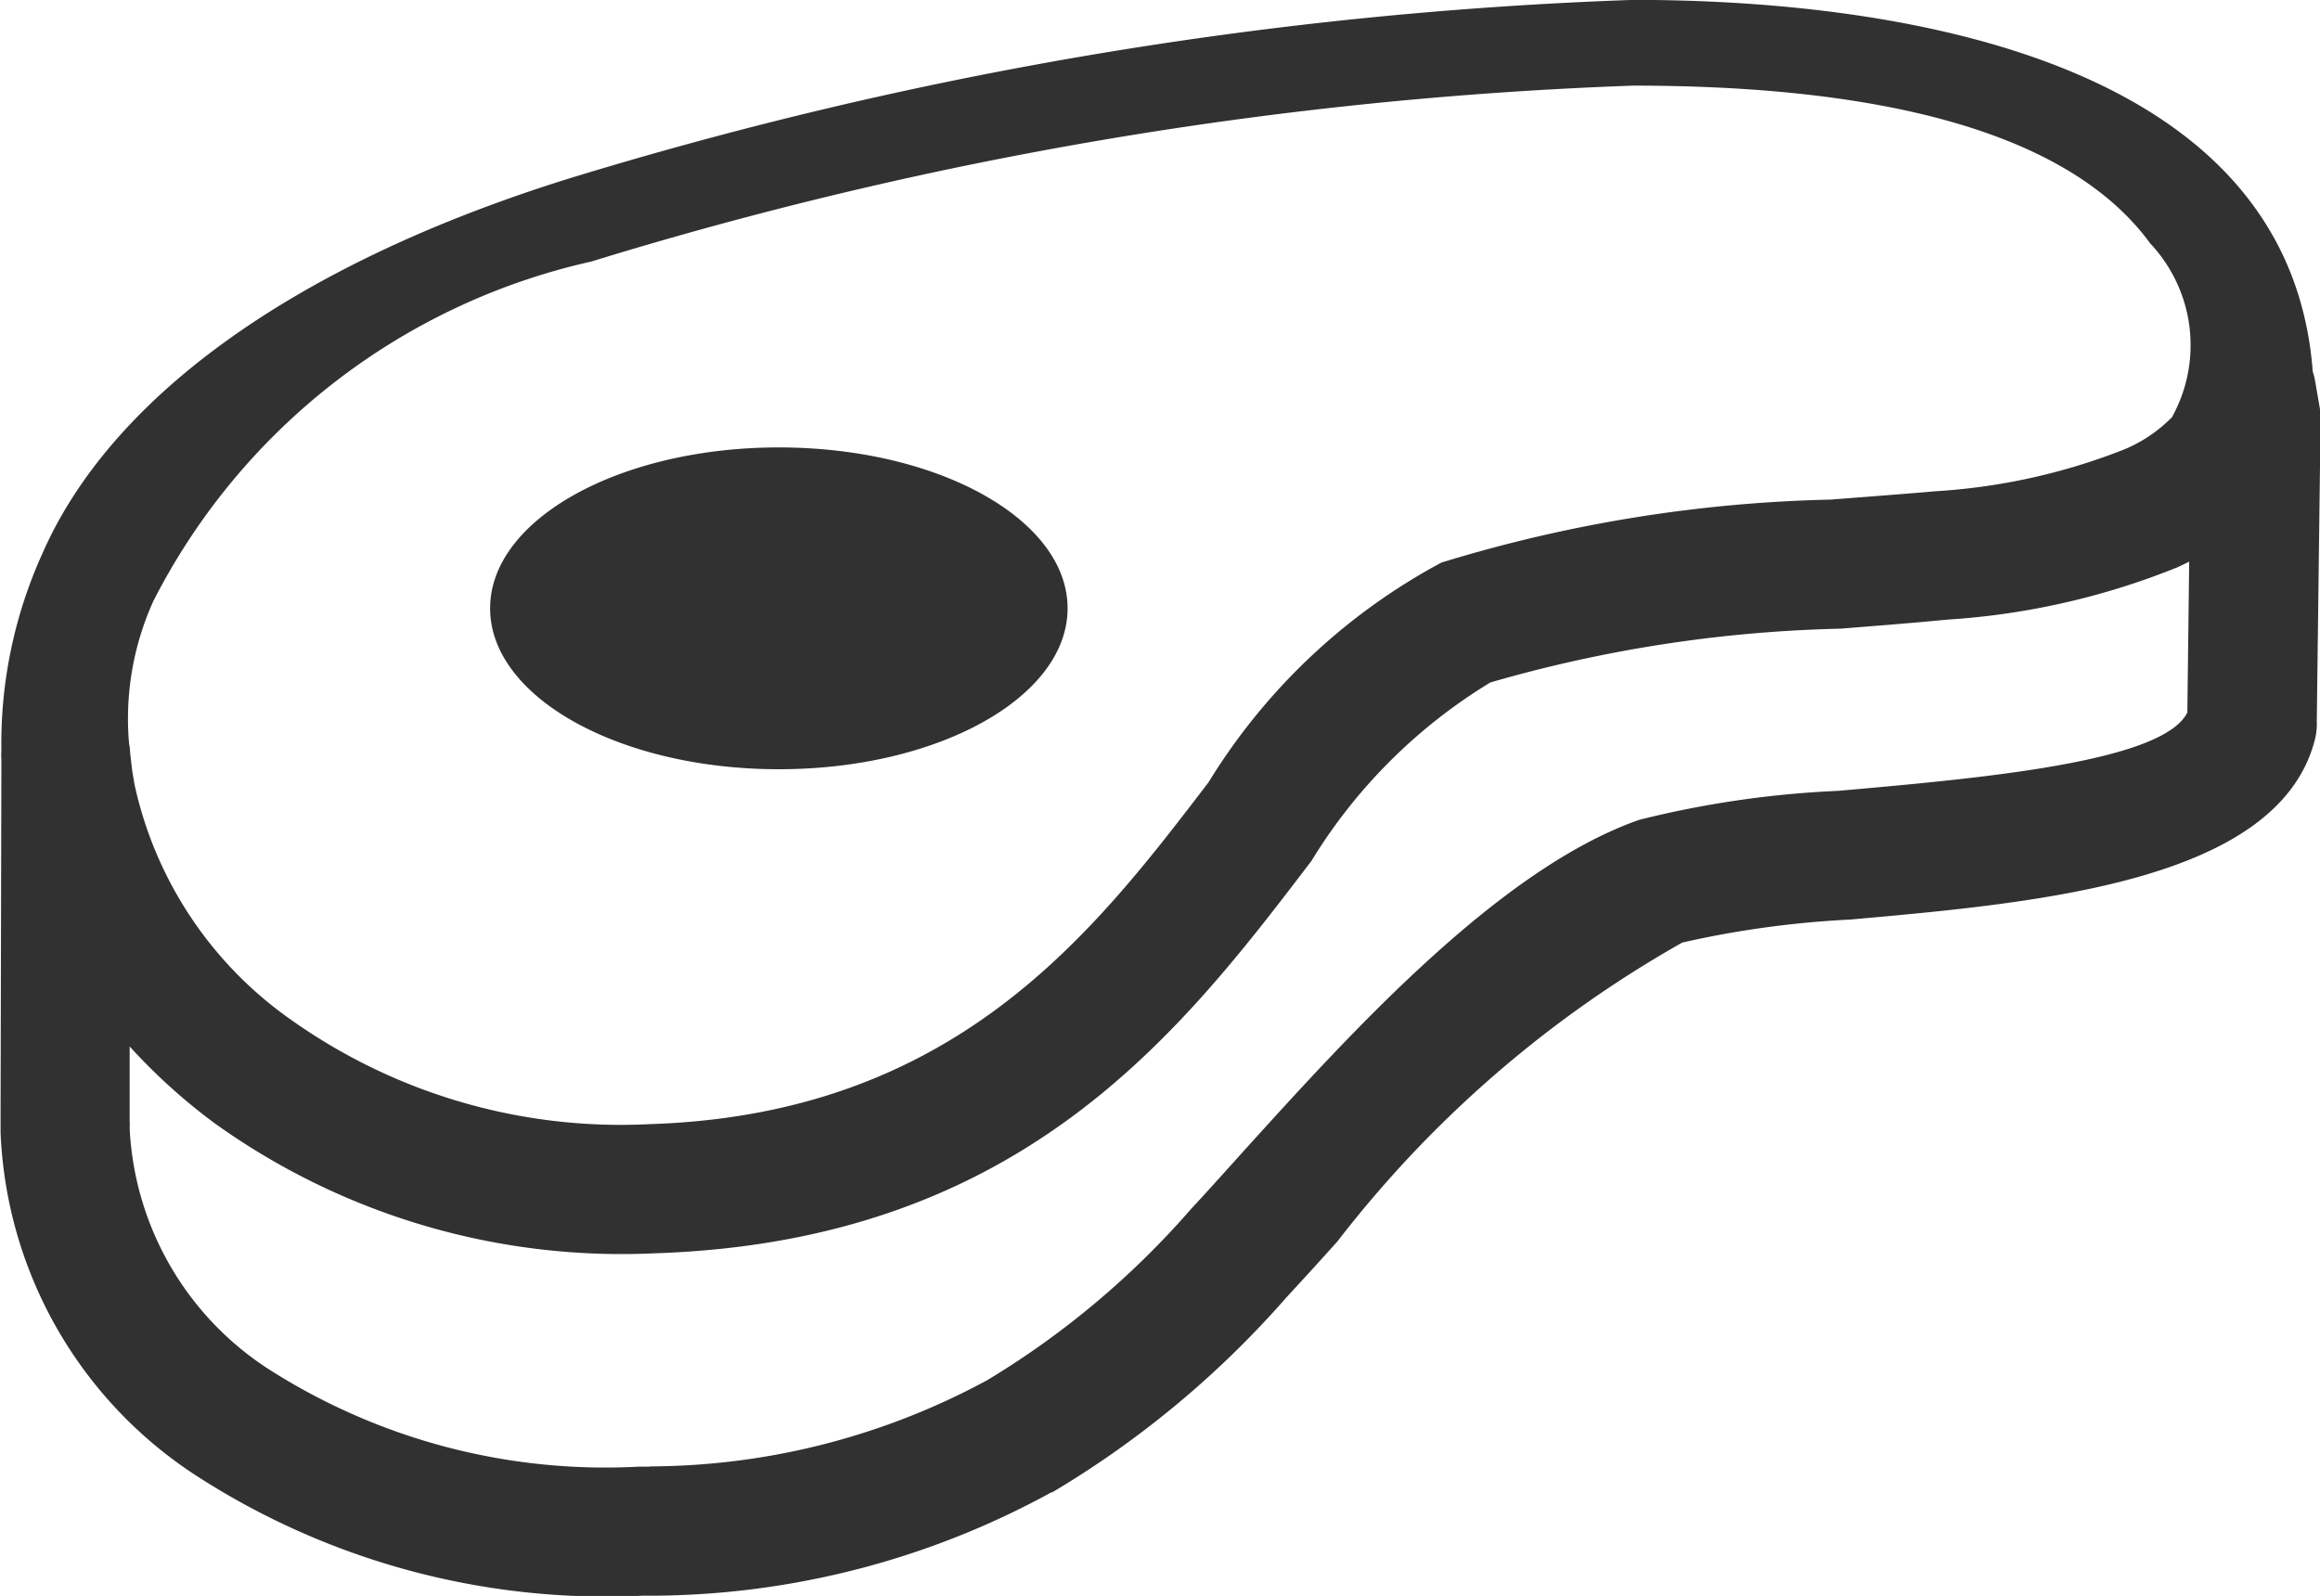 <svg xmlns="http://www.w3.org/2000/svg" width="20.184" height="13.886" viewBox="0 0 20.184 13.886"><defs><style>.a{fill:#313131;fill-rule:evenodd;}</style></defs><g transform="translate(-185.428 -339.667)"><path class="a" d="M191.079,352.426a6.2,6.2,0,0,0,2.941-.752,7.446,7.446,0,0,0,1.773-1.491c.114-.122.266-.291.428-.471.949-1.049,2.244-2.483,3.469-2.912a8.654,8.654,0,0,1,1.732-.252c1.254-.111,2.824-.251,3.036-.682l.016-1.312c-.034.017-.068.033-.1.048a6.416,6.416,0,0,1-2,.456c-.4.038-.664.057-.933.079a11.892,11.892,0,0,0-3.047.468,4.653,4.653,0,0,0-1.556,1.552c-1.143,1.5-2.525,3.313-5.721,3.415a6.075,6.075,0,0,1-3.815-1.127v0a5.054,5.054,0,0,1-.746-.673v.57h0v.078a.516.516,0,0,1,0,.066,2.649,2.649,0,0,0,1.219,2.1,5.439,5.439,0,0,0,3.215.842l.093,0Zm1.125-8.866c1.388,0,2.512.627,2.512,1.4s-1.125,1.4-2.512,1.4-2.512-.627-2.512-1.4,1.125-1.4,2.512-1.4Zm12.116-.259a1.257,1.257,0,0,1-.41.276,5.348,5.348,0,0,1-1.639.364c-.2.018-.558.045-.917.073a12.446,12.446,0,0,0-3.386.548,5.332,5.332,0,0,0-2.026,1.912c-1,1.308-2.2,2.89-4.863,2.974a4.956,4.956,0,0,1-3.116-.906h0v0A3.376,3.376,0,0,1,186.6,346.5c-.007-.036-.012-.072-.019-.108-.008-.063-.016-.127-.022-.191a.34.34,0,0,0-.008-.063,2.483,2.483,0,0,1,.212-1.243,5.664,5.664,0,0,1,3.808-2.952,35.066,35.066,0,0,1,9.064-1.531c2.011,0,3.752.348,4.5,1.373a1.292,1.292,0,0,1,.188,1.514Zm-9.744,9.35a7.285,7.285,0,0,1-3.461.9h0l-.1,0h0a6.562,6.562,0,0,1-3.882-1.046,3.741,3.741,0,0,1-1.7-2.983h0v-.187l.007-3.053a.662.662,0,0,1,0-.087,4,4,0,0,1,.36-1.719c.573-1.3,2.09-2.474,4.55-3.247a35.838,35.838,0,0,1,9.288-1.563c2.069,0,5.7.418,5.911,3.235a.522.522,0,0,1,.021.084l.04.231h0a.574.574,0,0,1,.007.1l-.033,2.624a.572.572,0,0,1-.018.169c-.323,1.229-2.4,1.413-4.042,1.559a8.475,8.475,0,0,0-1.46.2,9.991,9.991,0,0,0-3,2.6c-.148.165-.288.319-.441.484a8.434,8.434,0,0,1-2.041,1.7Zm-9.146-3.158v0Z" transform="translate(0 0)"/></g></svg>